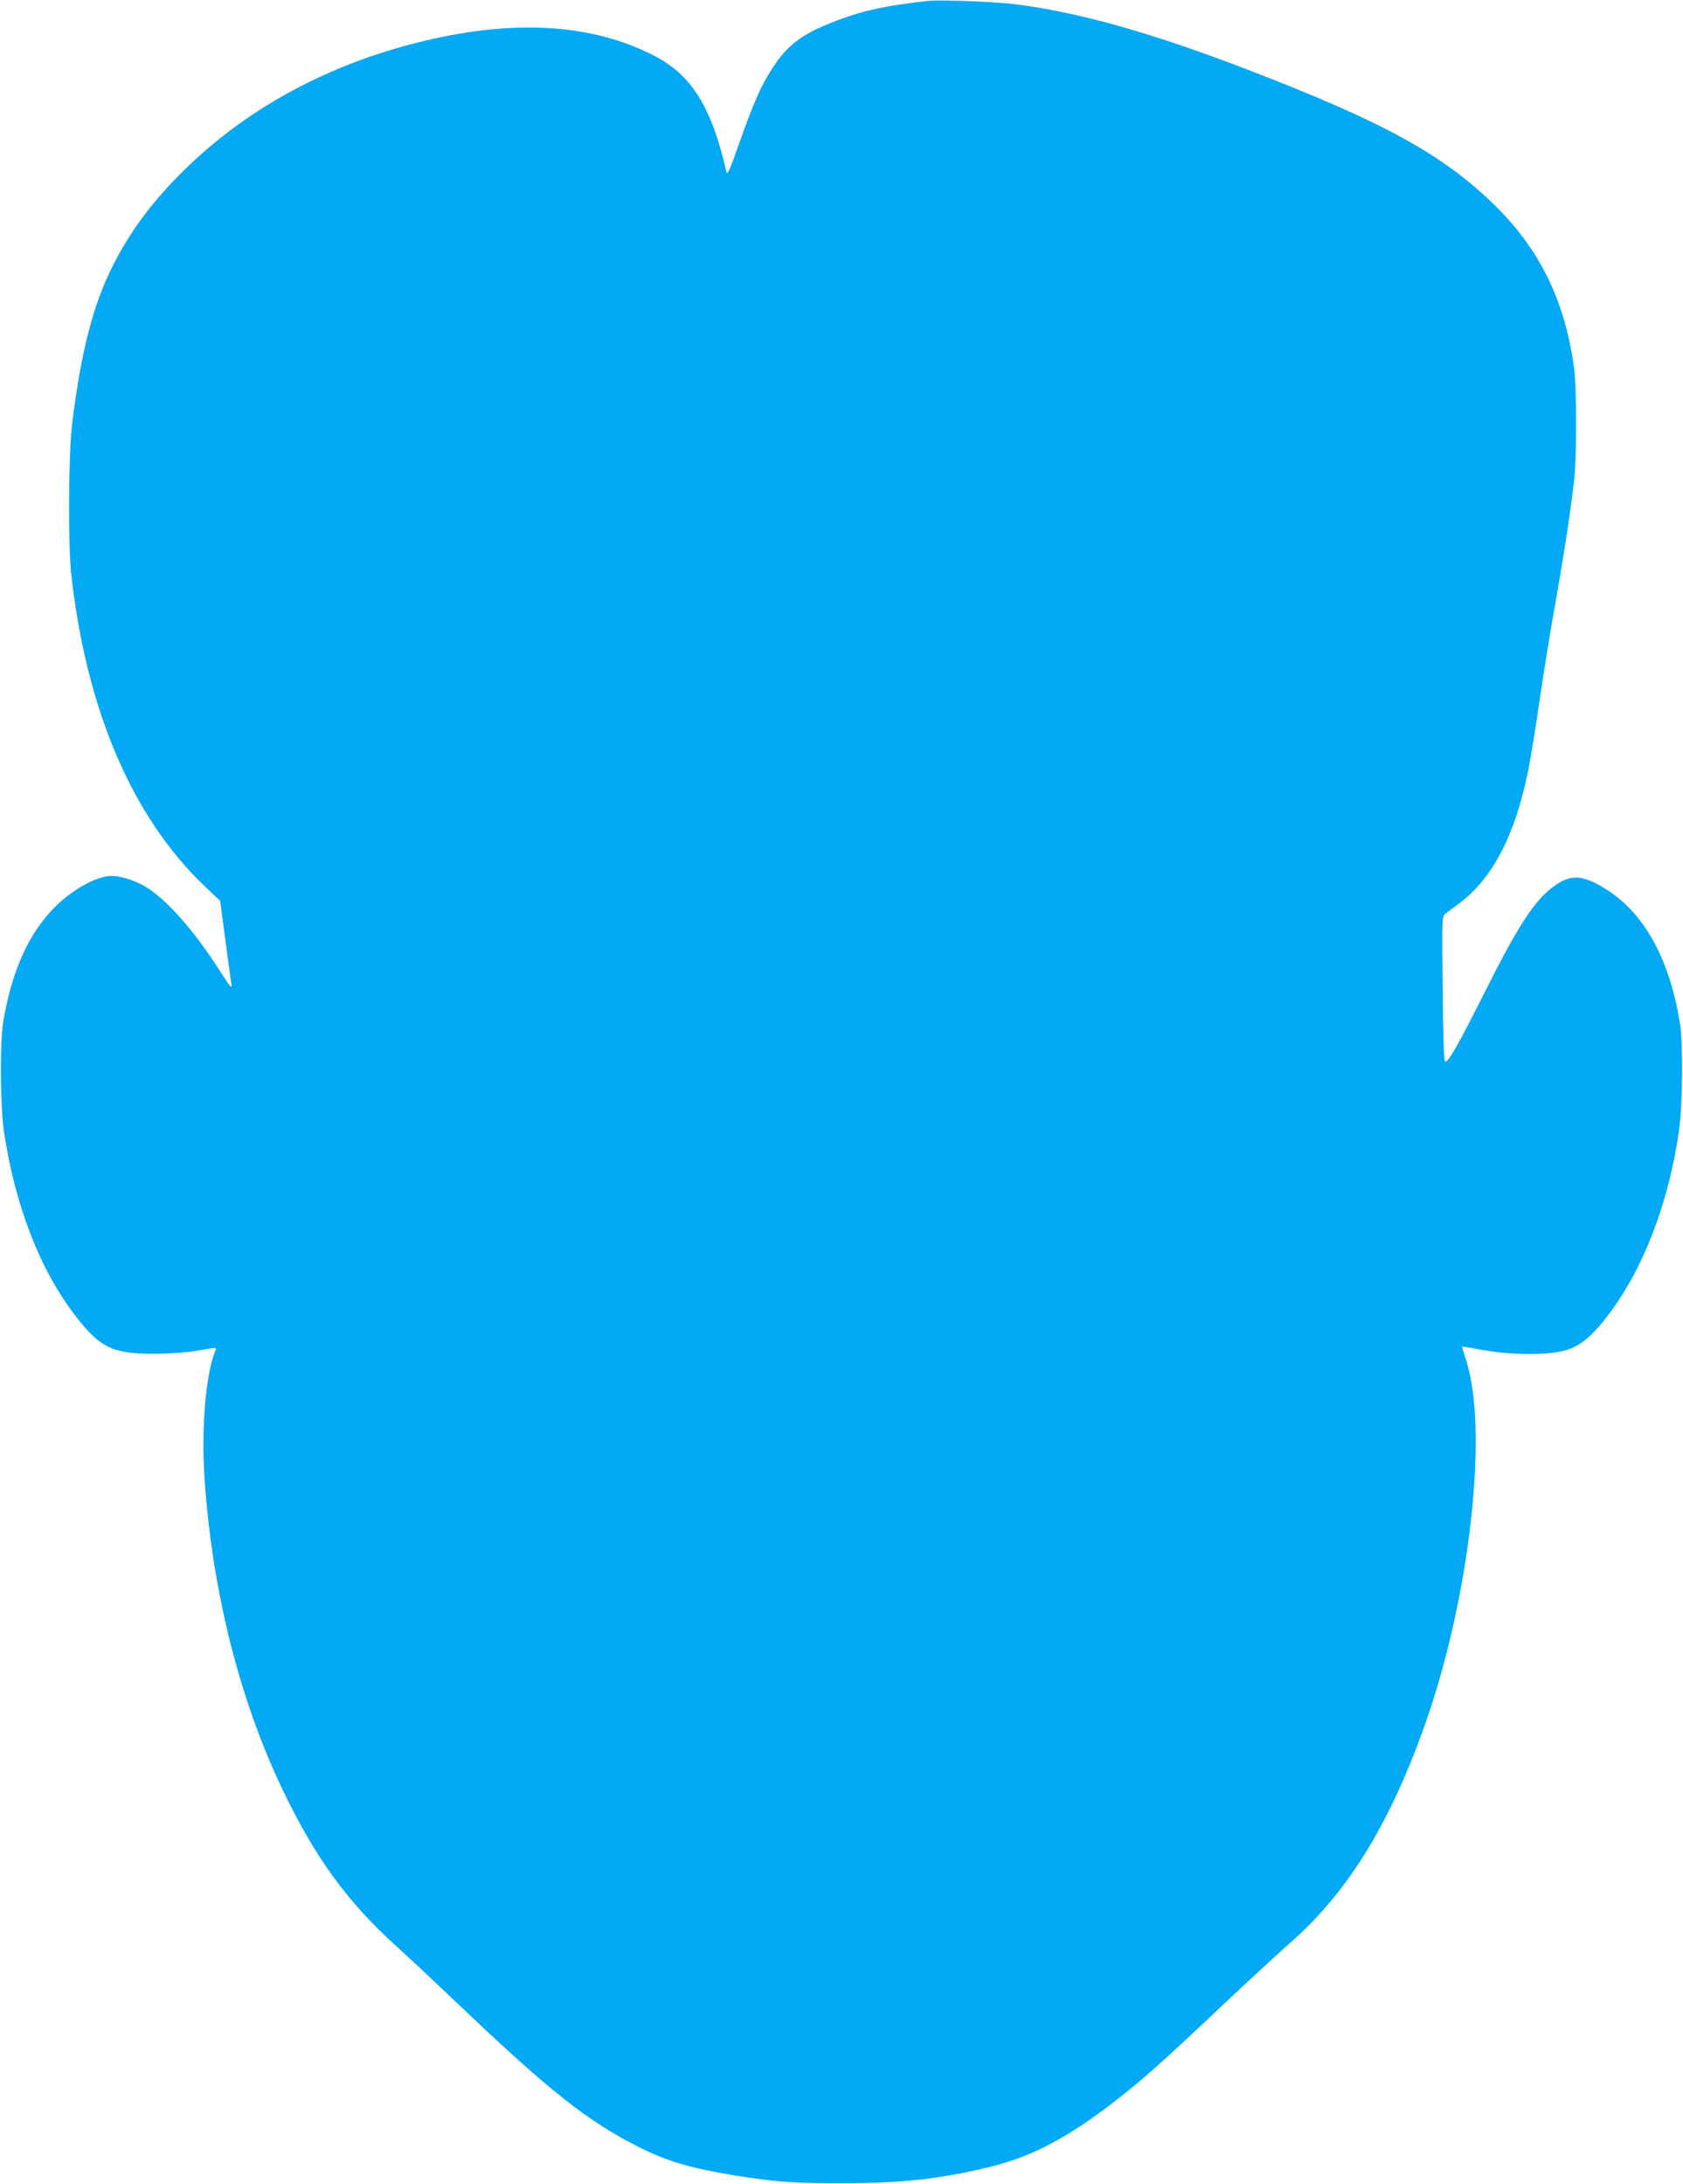 <?xml version="1.0" standalone="no"?>
<!DOCTYPE svg PUBLIC "-//W3C//DTD SVG 20010904//EN"
 "http://www.w3.org/TR/2001/REC-SVG-20010904/DTD/svg10.dtd">
<svg version="1.0" xmlns="http://www.w3.org/2000/svg"
 width="986pt" height="1280pt" viewBox="0 0 986 1280"
 preserveAspectRatio="xMidYMid meet">
<g transform="translate(0,1280) scale(0.1,-0.1)"
fill="#03a9f4" stroke="none">
<path d="M5430 12794 c-246 -28 -370 -55 -526 -114 -200 -75 -290 -141 -379
-280 -66 -101 -107 -195 -191 -430 -62 -176 -73 -201 -79 -175 -86 376 -202
564 -420 677 -365 190 -827 218 -1375 82 -534 -131 -1003 -384 -1368 -738
-191 -185 -330 -370 -435 -581 -113 -227 -182 -496 -234 -915 -22 -181 -25
-712 -5 -890 89 -794 358 -1420 782 -1824 l90 -85 30 -228 c17 -125 33 -244
36 -263 5 -28 -8 -13 -68 81 -154 240 -311 417 -434 492 -76 45 -170 71 -227
62 -99 -17 -235 -101 -330 -206 -141 -154 -233 -370 -279 -654 -19 -120 -16
-492 5 -635 65 -436 213 -816 422 -1085 145 -187 220 -221 475 -218 94 1 181
8 248 20 91 17 102 18 96 4 -59 -140 -86 -462 -65 -766 46 -659 207 -1295 462
-1824 188 -390 376 -648 658 -903 73 -66 235 -218 360 -337 542 -517 768 -695
1070 -846 164 -82 299 -121 561 -164 231 -37 341 -45 620 -45 346 0 580 25
865 95 229 55 428 155 675 339 193 145 313 250 710 626 135 127 303 282 373
344 340 297 586 695 794 1280 266 750 377 1743 239 2150 -13 39 -22 70 -20 70
3 0 58 -10 122 -21 80 -15 161 -22 257 -23 250 -2 326 34 470 219 209 270 361
662 422 1092 21 146 24 510 5 628 -60 368 -202 632 -419 775 -145 95 -219 101
-320 26 -113 -82 -209 -230 -405 -621 -157 -313 -218 -419 -232 -405 -7 7 -12
161 -14 429 -4 400 -4 420 14 435 11 8 47 36 81 61 198 147 331 403 407 785
14 69 43 249 65 400 22 151 64 415 95 585 52 297 81 485 107 700 17 137 17
555 0 675 -55 395 -204 695 -472 955 -302 293 -650 483 -1435 785 -561 216
-988 337 -1364 385 -120 15 -448 28 -520 19z"/>
</g>
</svg>
